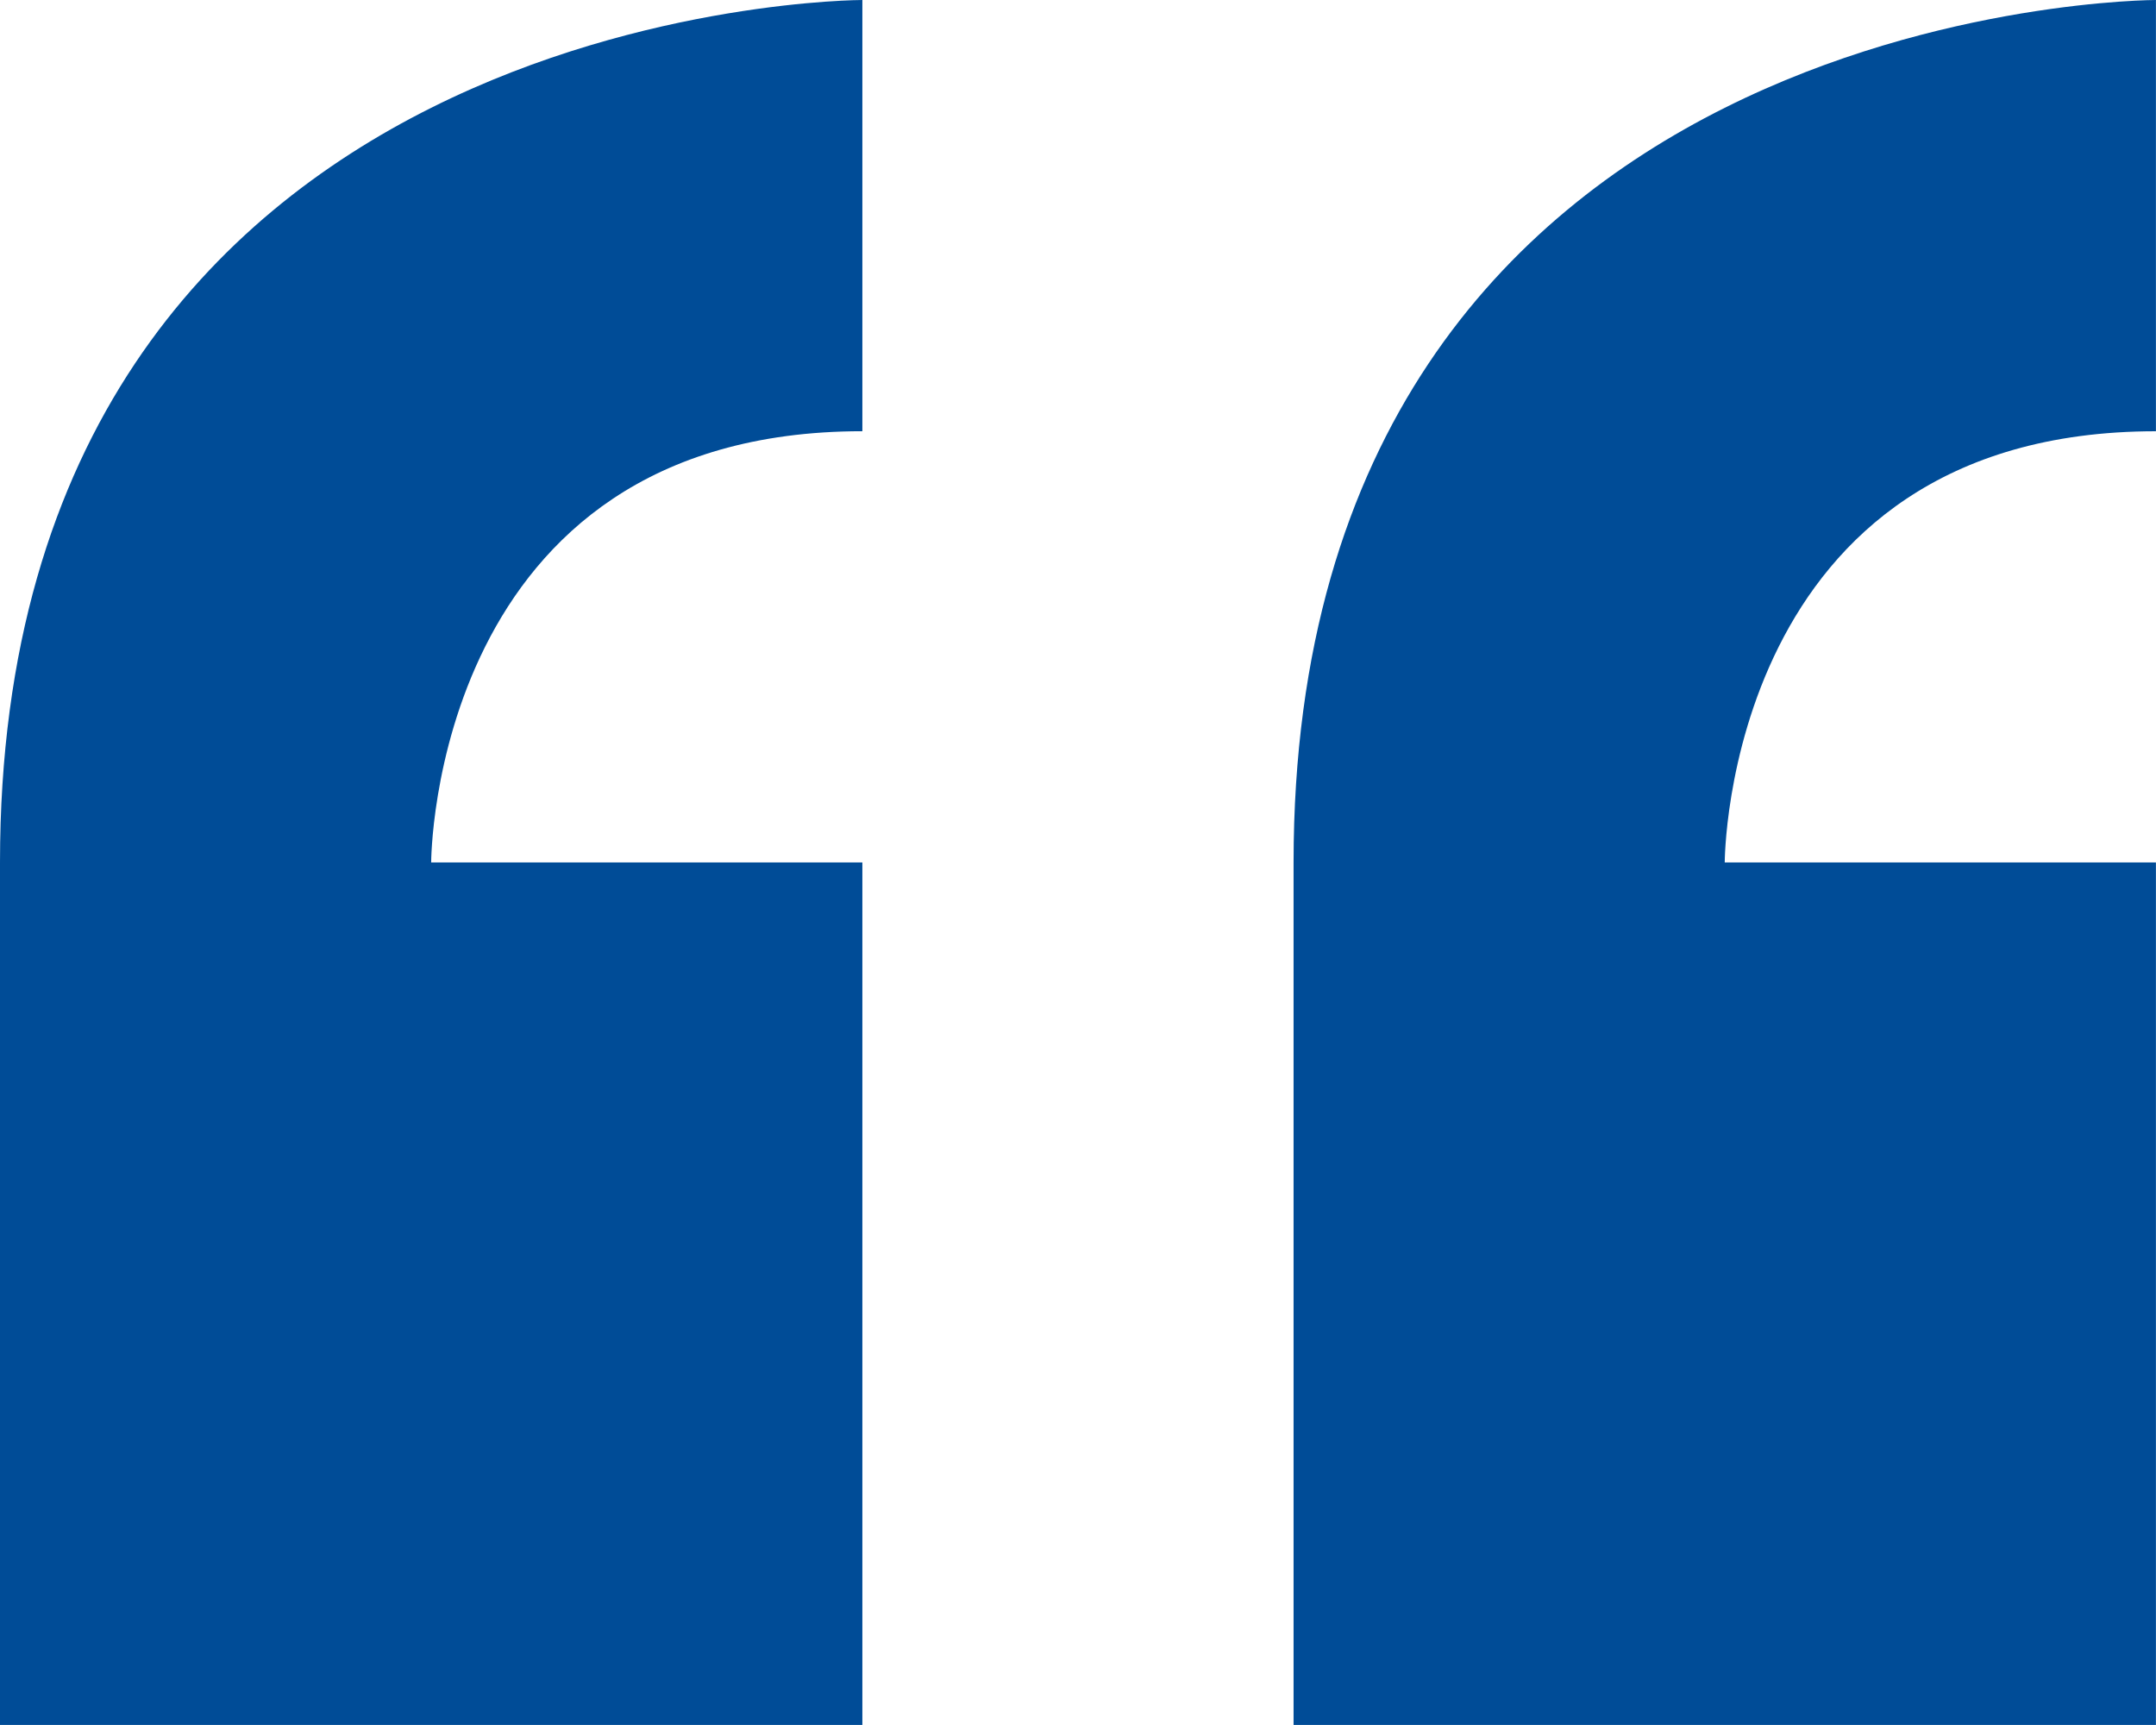<svg xmlns="http://www.w3.org/2000/svg" width="65.77" height="52.61" viewBox="0 0 65.77 52.61">
    <g transform="translate(-493.232 -2225.925)">
        <path fill="#004c97"
              d="M8.355,35.947V62.255H34.662V35.947H21.508s0-13.154,13.154-13.154V9.64S8.355,9.64,8.355,35.947ZM74.123,22.794V9.64s-26.307,0-26.307,26.307V62.255H74.123V35.947H60.969S60.969,22.794,74.123,22.794Z"
              transform="translate(484.877 2216.285)"/>
    </g>
</svg>
